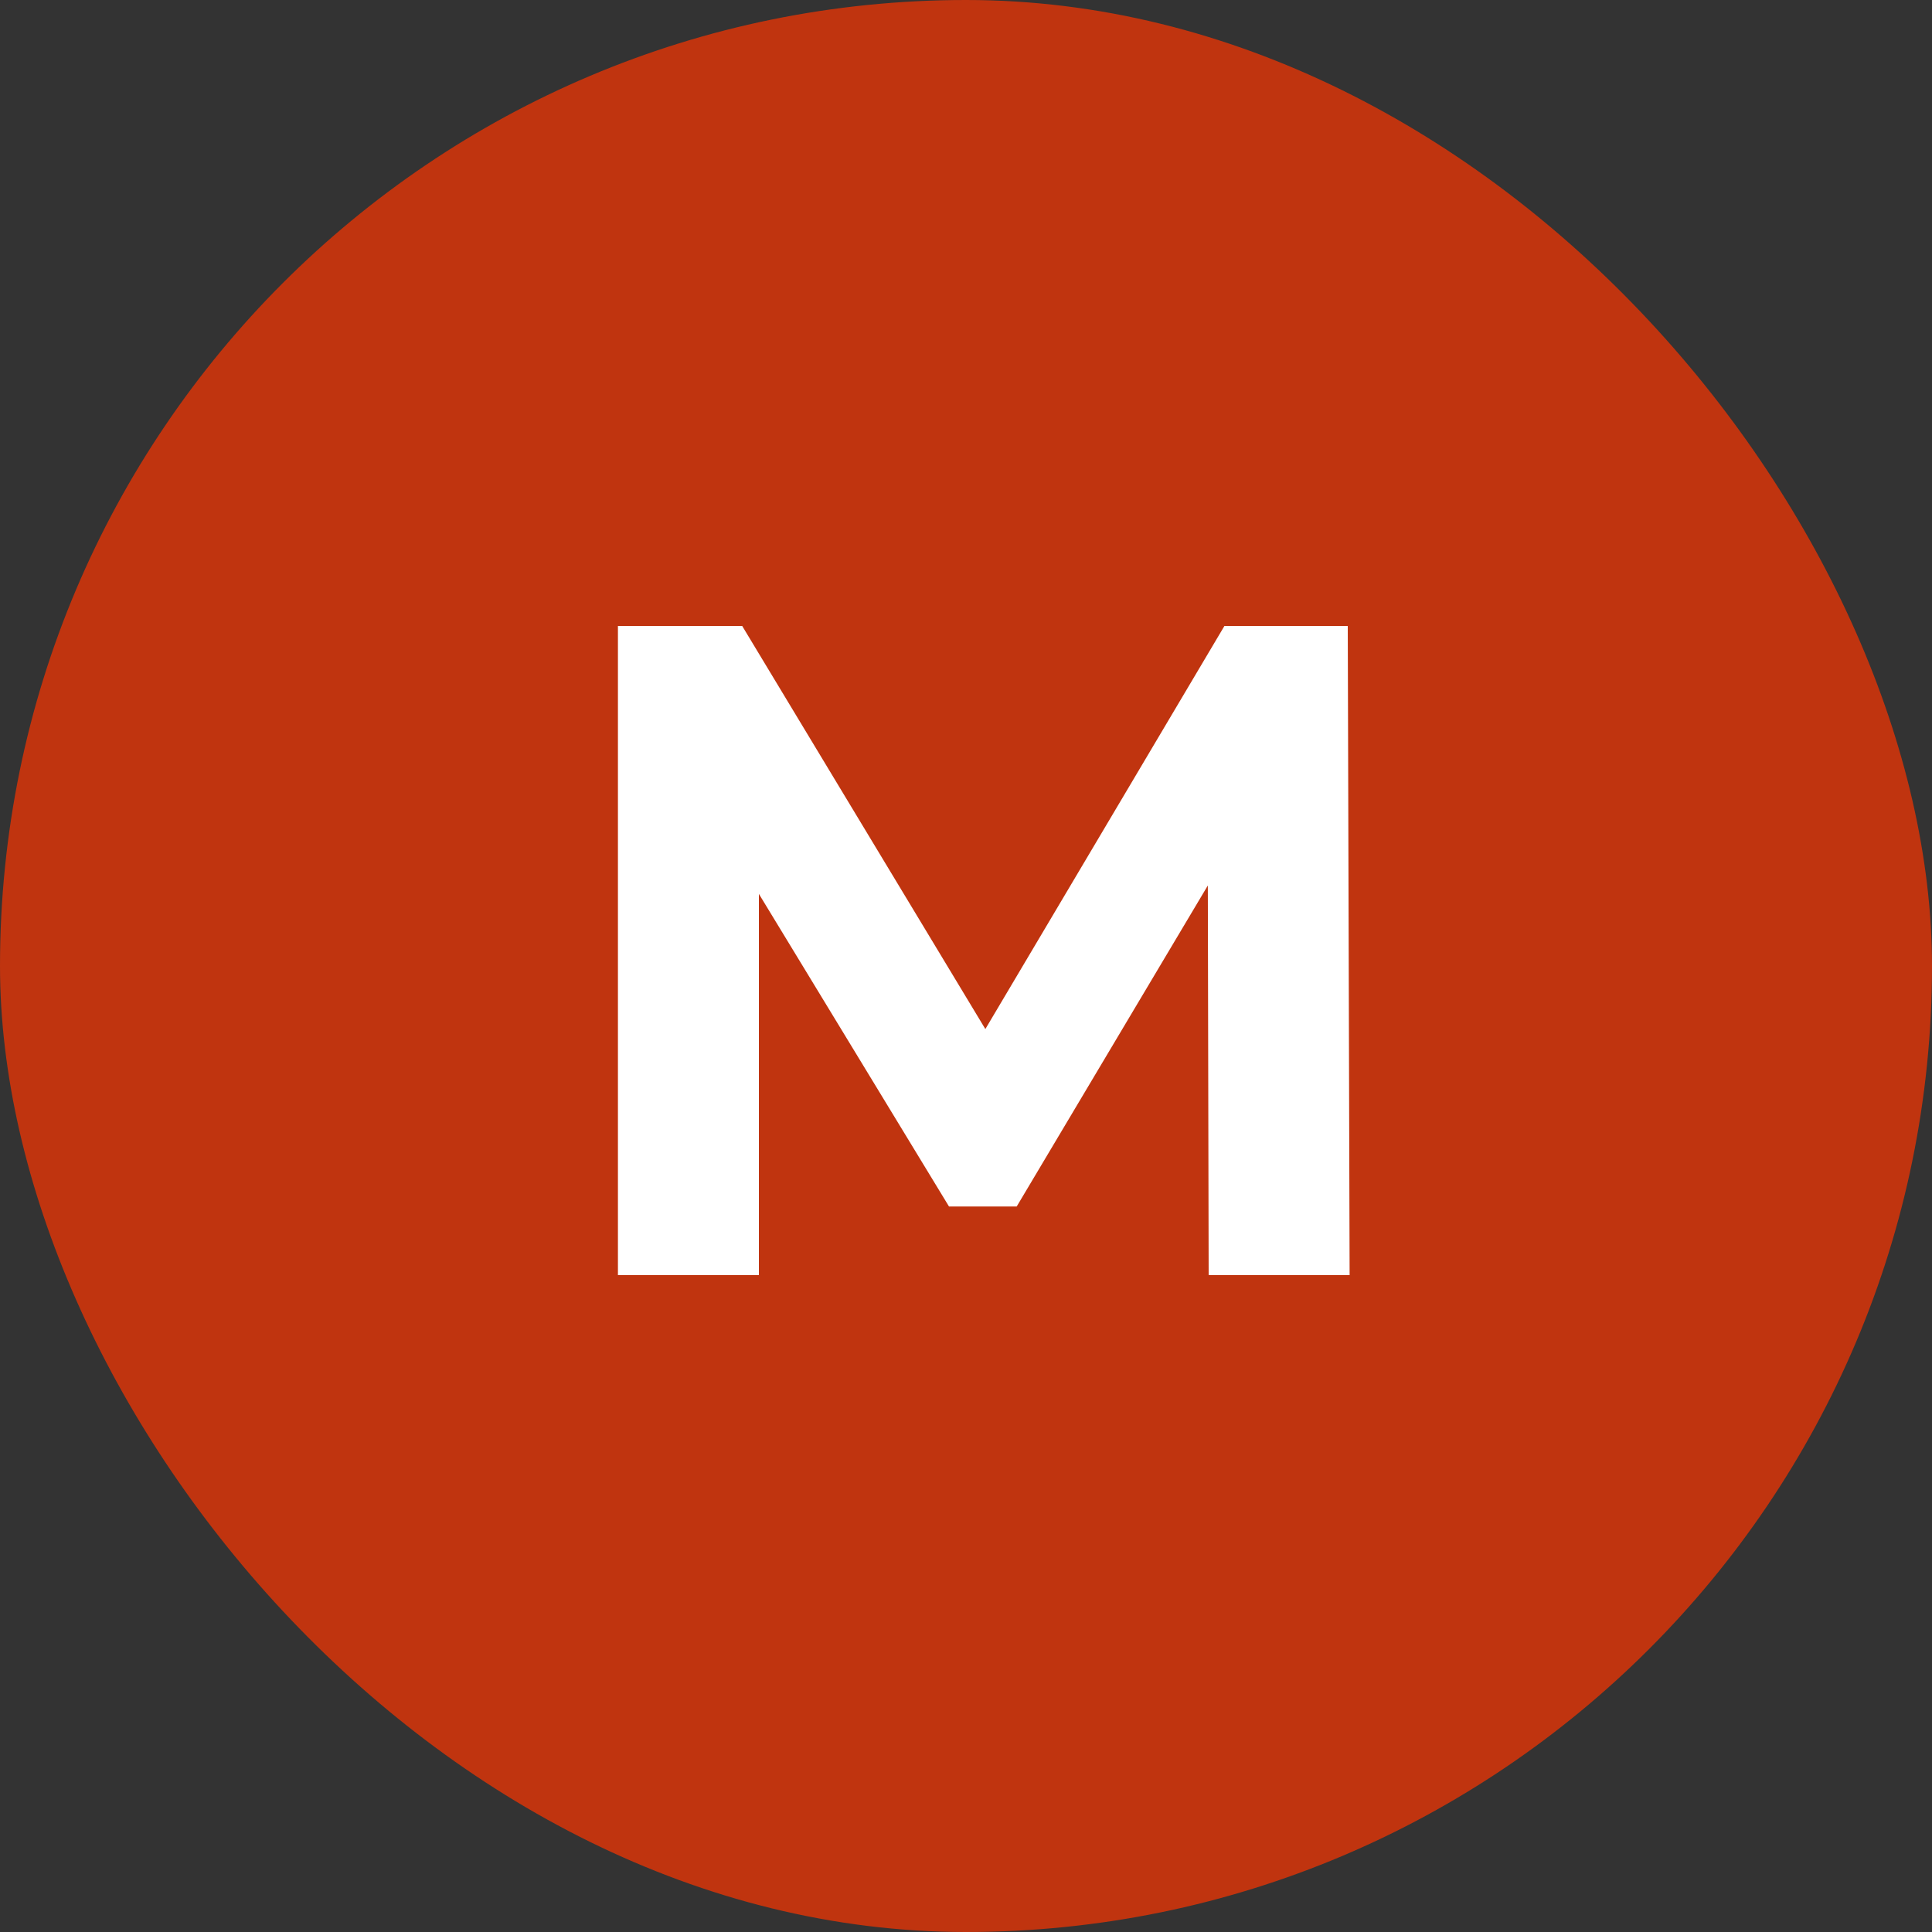 <svg xmlns="http://www.w3.org/2000/svg" width="50" height="50" viewBox="0 0 50 50"><rect x="0" y="0" width="50" height="50" fill="#333333" stroke="none"/><rect width="50" height="50" rx="25" fill="#C0340F"></rect><path d="M15.992 33V16.2H19.208L26.36 28.056H24.656L31.688 16.2H34.88L34.928 33H31.28L31.256 21.792H31.928L26.312 31.224H24.56L18.824 21.792H19.64V33H15.992Z" fill="white"></path></svg>